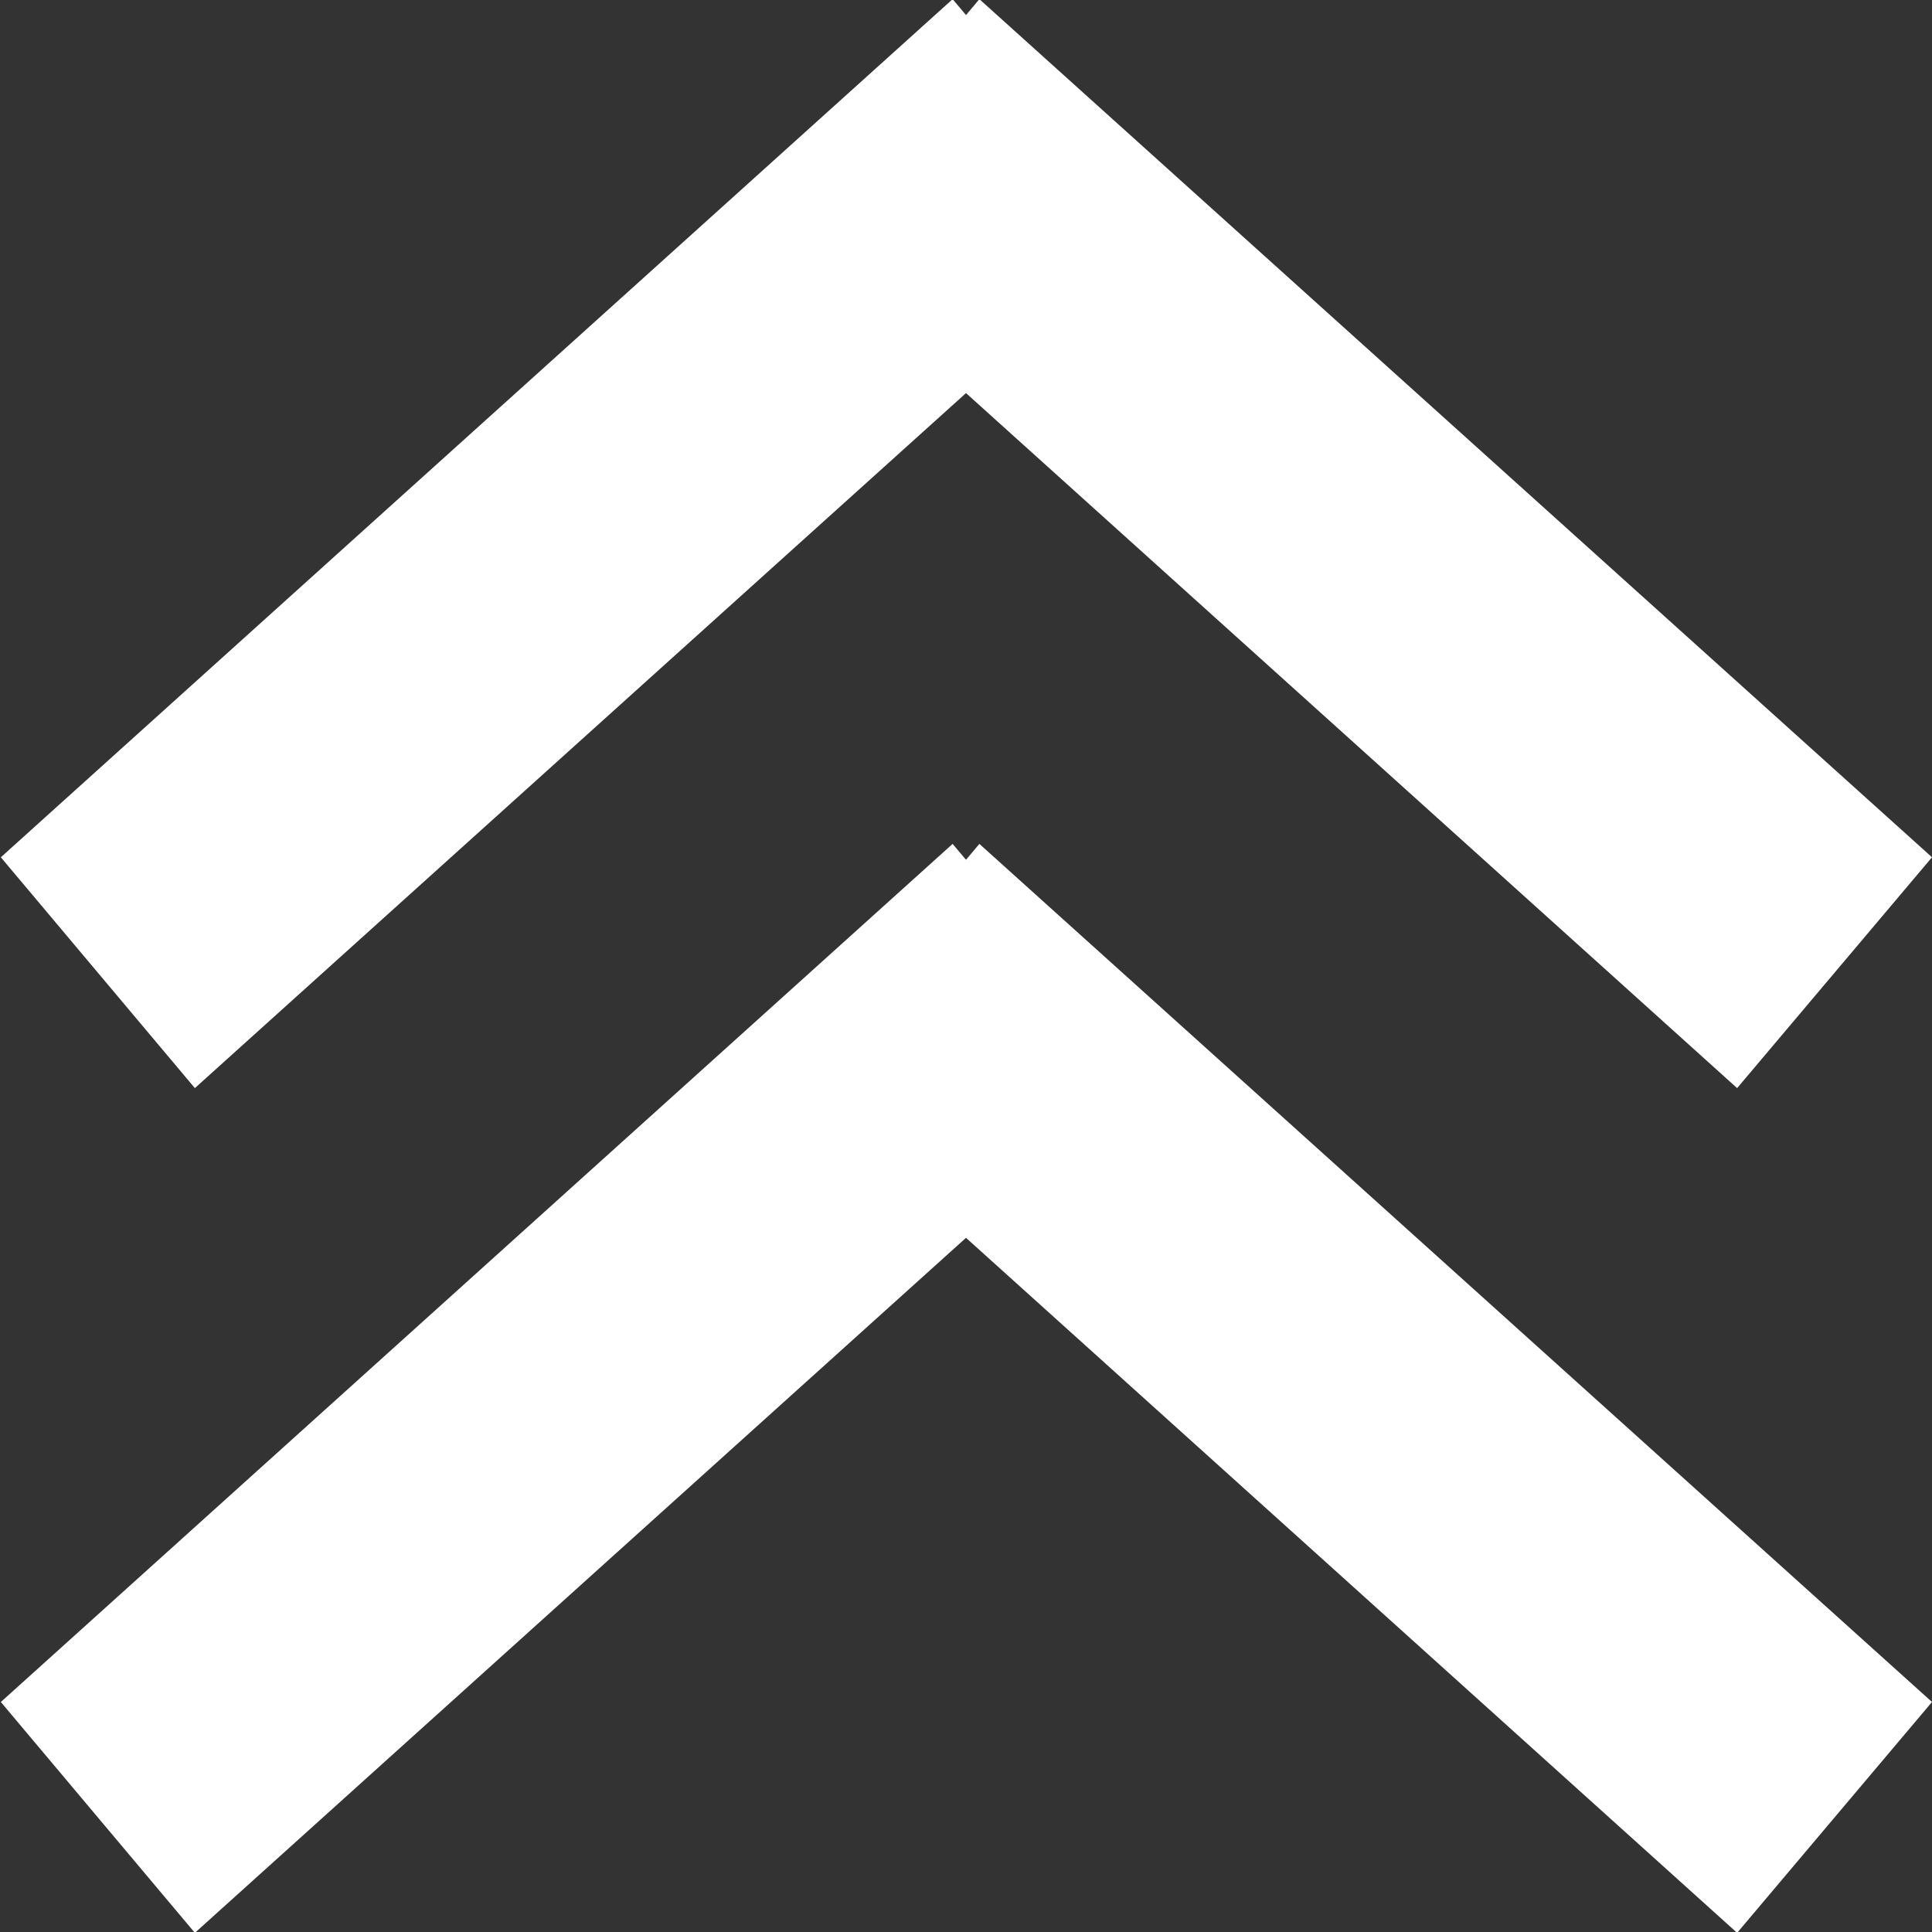 <svg xmlns="http://www.w3.org/2000/svg" width="23.1" height="23.1" viewBox="0 0 23.1 23.1">
  <rect x="0" y="0" width="23.1" height="23.1" fill="#333333" stroke="none"/>
  <defs>
    <style>
      .cls-1 {
        fill: #fff;
        fill-rule: evenodd;
      }
    </style>
  </defs>
  <path id="長方形_6_のコピー_11" data-name="長方形 6 のコピー 11" class="cls-1" d="M1282.13,2669.84l-2.33,2.76-9.22-8.31-9.22,8.31-2.32-2.76,11.38-10.26,0.16,0.19,0.16-.19Zm0,10.1-2.33,2.76-9.22-8.31-9.22,8.31-2.32-2.76,11.38-10.26,0.16,0.19,0.16-.19Z" transform="translate(-1259.03 -2659.59)"/>
</svg>
